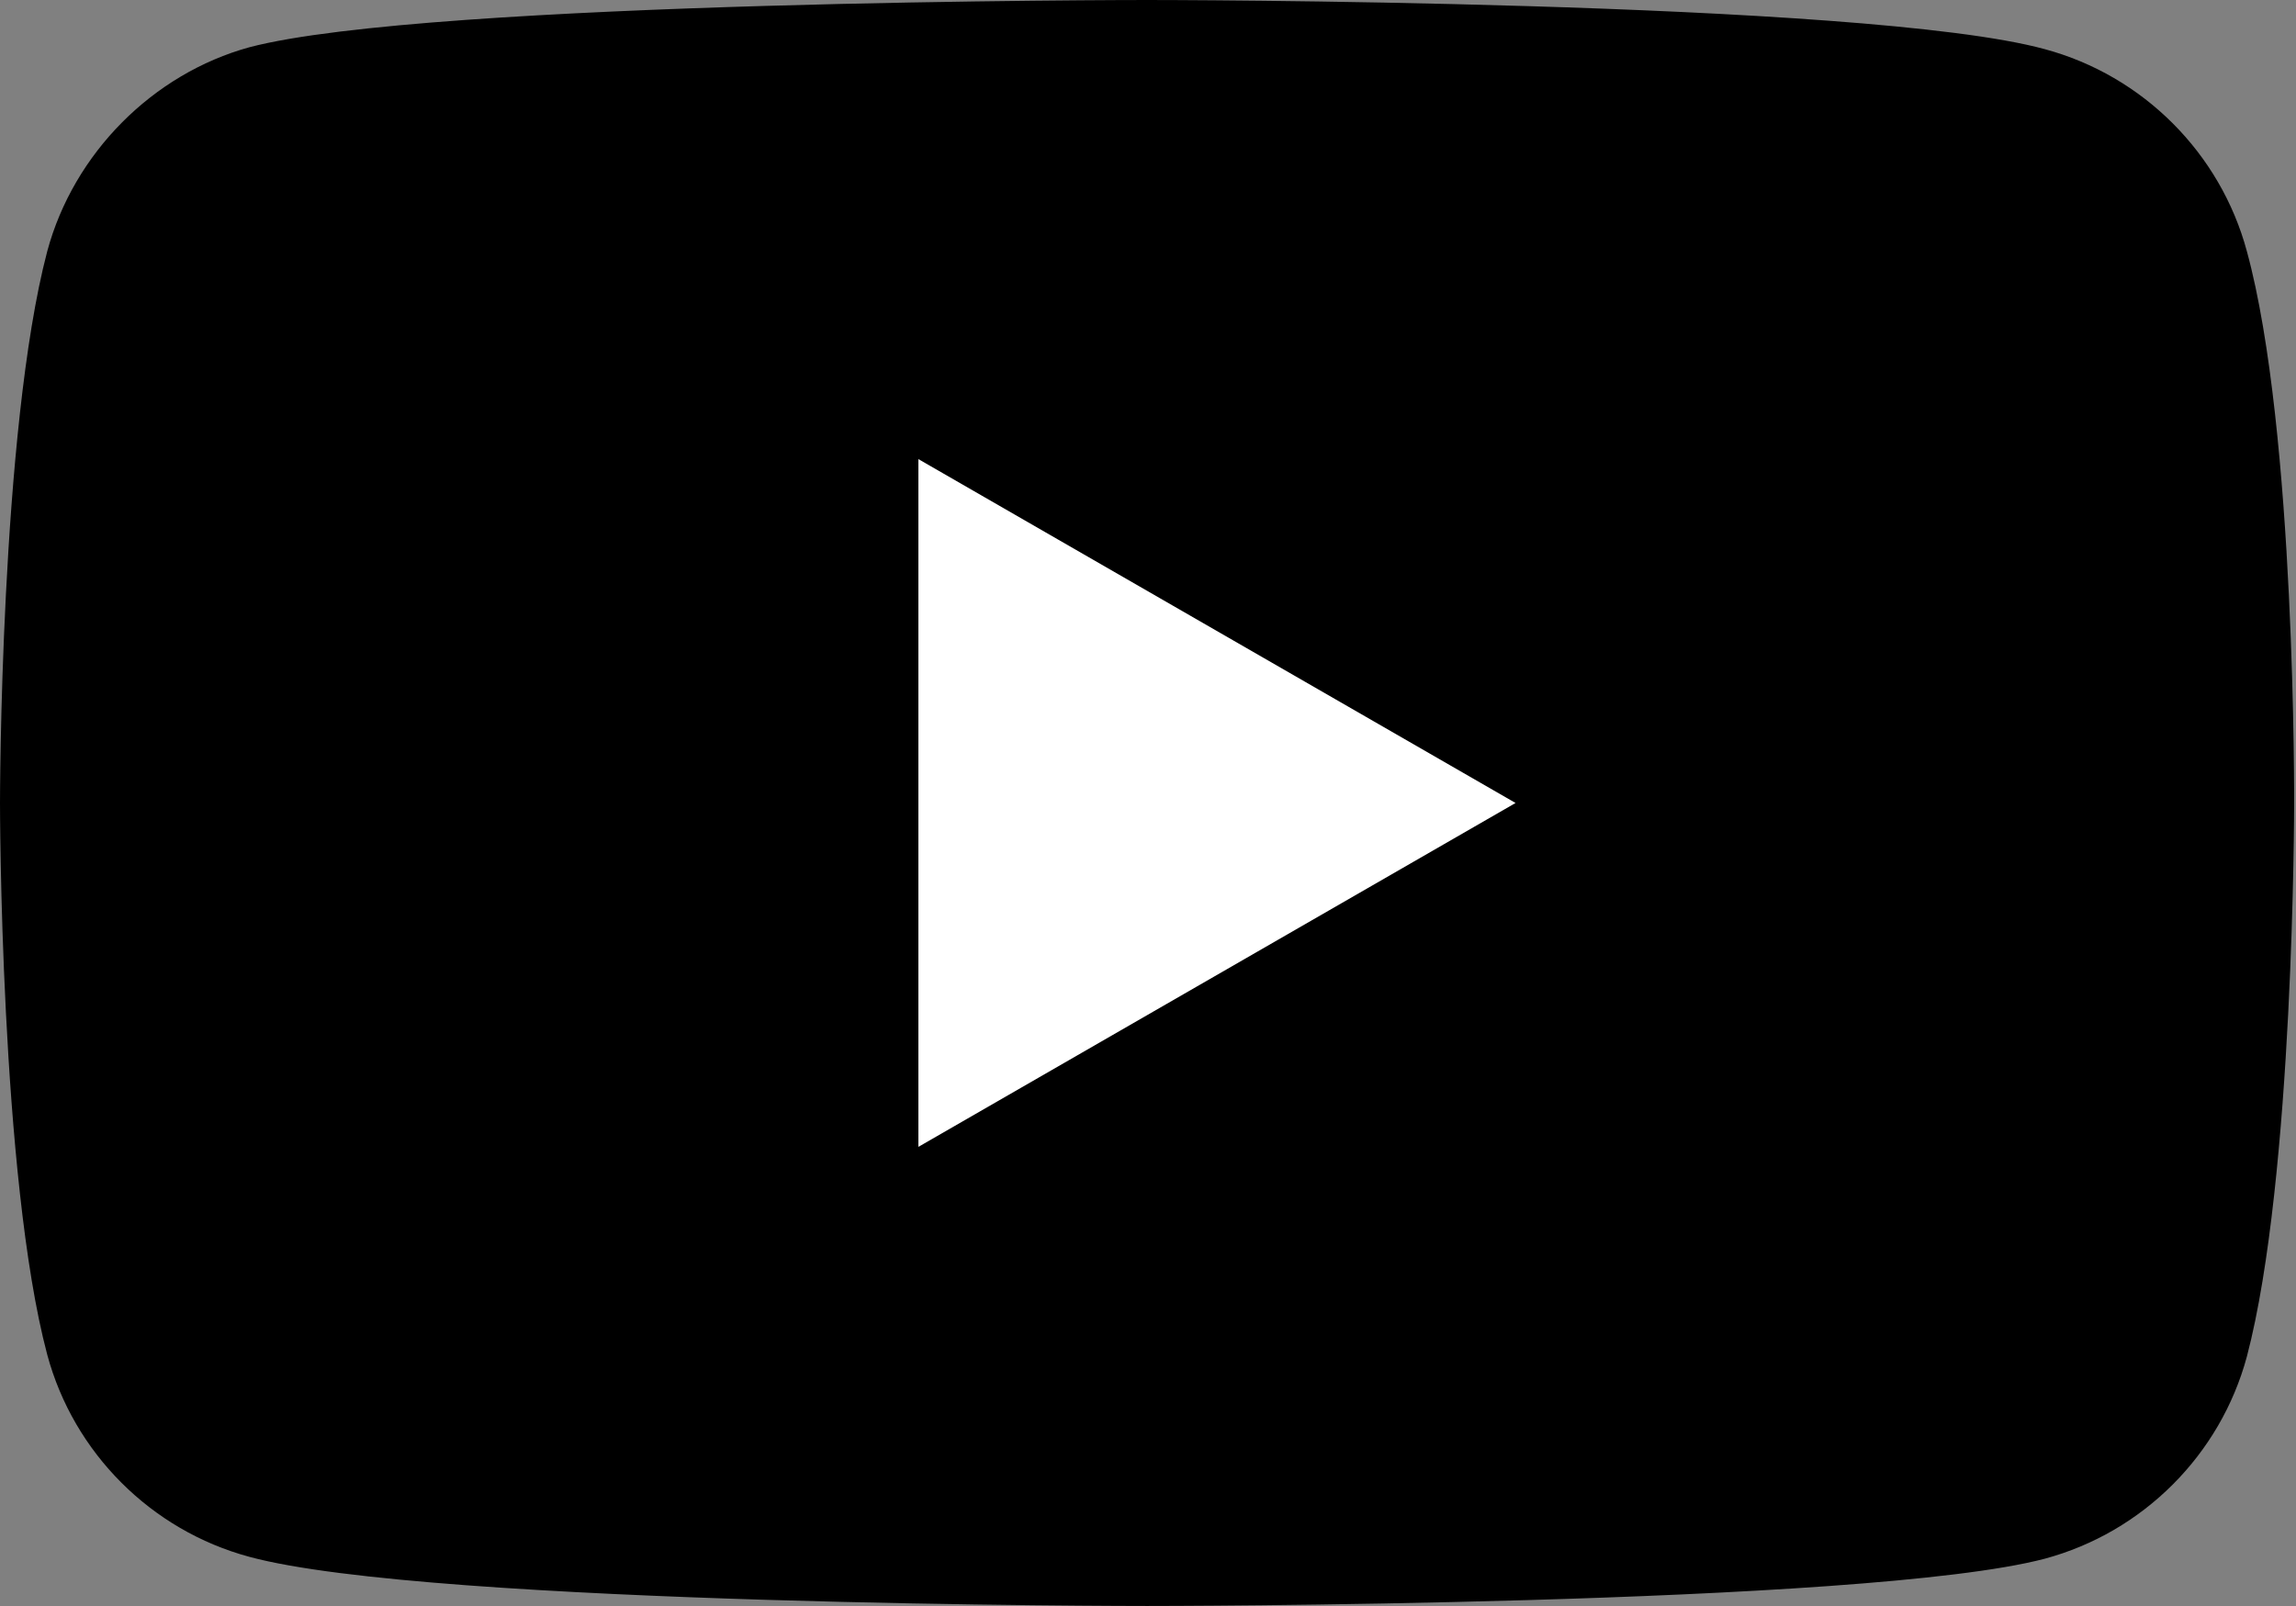 <svg xmlns="http://www.w3.org/2000/svg" xmlns:xlink="http://www.w3.org/1999/xlink" width="121.5" height="85" viewBox="0 0 121.5 85">
<rect x="0" y="0" width="121.5" height="85" fill="#808080" stroke="none"/>
<style type="text/css">
	.color01{fill:#000;}
	.color02{fill:#fff;}
</style>
<g>
	<path class="color01" d="M118.9,13.3c-1.4-5.2-5.5-9.3-10.7-10.7C98.7,0,60.7,0,60.7,0s-38,0-47.5,2.5C8.1,3.9,3.9,8.1,2.5,13.3
		C0,22.8,0,42.5,0,42.5s0,19.8,2.5,29.2c1.4,5.2,5.5,9.3,10.7,10.7C22.8,85,60.7,85,60.7,85s38,0,47.5-2.5
		c5.2-1.4,9.3-5.5,10.7-10.7c2.5-9.5,2.5-29.2,2.5-29.2S121.5,22.8,118.9,13.3z"/>
	<polygon class="color02" points="48.6,60.7 80.2,42.5 48.6,24.3 	"/>
</g>
</svg>
